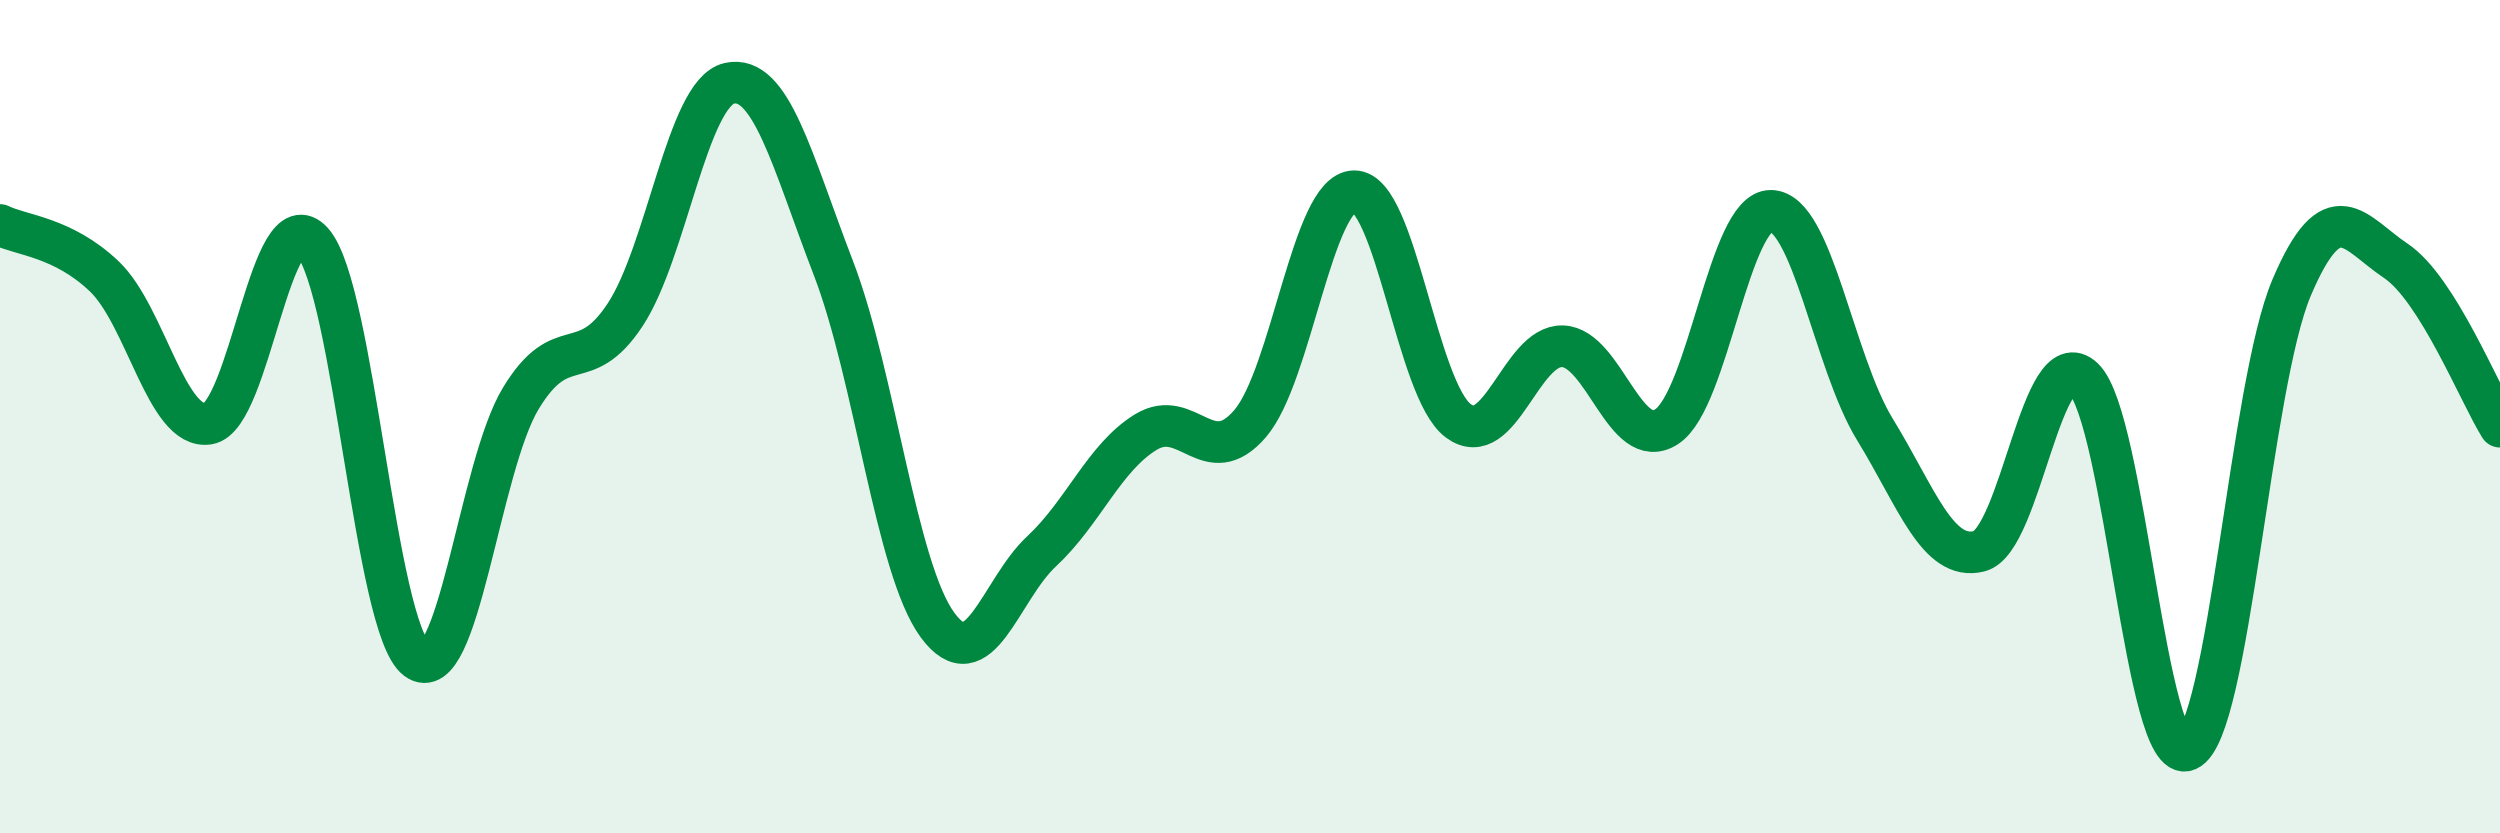
    <svg width="60" height="20" viewBox="0 0 60 20" xmlns="http://www.w3.org/2000/svg">
      <path
        d="M 0,5.4 C 0.5,5.65 1.5,5.68 2.5,6.63 C 3.5,7.58 4,10.33 5,10.17 C 6,10.01 6.5,4.68 7.5,5.81 C 8.5,6.94 9,15.07 10,15.82 C 11,16.57 11.5,11.21 12.5,9.56 C 13.5,7.91 14,9.07 15,7.56 C 16,6.05 16.5,2.23 17.5,2 C 18.5,1.77 19,3.83 20,6.43 C 21,9.03 21.5,13.64 22.5,15 C 23.5,16.36 24,14.16 25,13.23 C 26,12.3 26.5,10.98 27.5,10.37 C 28.5,9.76 29,11.33 30,10.17 C 31,9.01 31.5,4.6 32.5,4.59 C 33.5,4.58 34,9.36 35,10.1 C 36,10.84 36.5,8.28 37.5,8.31 C 38.5,8.34 39,10.89 40,10.24 C 41,9.59 41.5,5.05 42.5,5.06 C 43.5,5.07 44,8.68 45,10.31 C 46,11.94 46.5,13.48 47.5,13.23 C 48.5,12.98 49,8.13 50,9.08 C 51,10.03 51.5,18.44 52.5,18 C 53.5,17.56 54,9.25 55,6.9 C 56,4.55 56.5,5.59 57.5,6.26 C 58.5,6.93 59.5,9.44 60,10.24L60 20L0 20Z"
        fill="#008740"
        opacity="0.1"
        stroke-linecap="round"
        stroke-linejoin="round"
      />
      <path
        d="M 0,5.4 C 0.5,5.65 1.5,5.68 2.5,6.63 C 3.5,7.58 4,10.33 5,10.17 C 6,10.01 6.5,4.68 7.5,5.81 C 8.5,6.94 9,15.07 10,15.82 C 11,16.57 11.5,11.21 12.5,9.56 C 13.5,7.91 14,9.07 15,7.56 C 16,6.05 16.5,2.23 17.5,2 C 18.5,1.77 19,3.83 20,6.43 C 21,9.03 21.5,13.64 22.5,15 C 23.5,16.36 24,14.16 25,13.23 C 26,12.3 26.5,10.98 27.5,10.37 C 28.5,9.76 29,11.33 30,10.17 C 31,9.01 31.5,4.6 32.5,4.59 C 33.5,4.58 34,9.36 35,10.1 C 36,10.84 36.5,8.28 37.5,8.31 C 38.5,8.34 39,10.89 40,10.24 C 41,9.59 41.5,5.05 42.5,5.06 C 43.5,5.07 44,8.68 45,10.31 C 46,11.94 46.5,13.48 47.5,13.23 C 48.5,12.98 49,8.13 50,9.08 C 51,10.03 51.5,18.44 52.5,18 C 53.5,17.56 54,9.25 55,6.9 C 56,4.55 56.5,5.59 57.5,6.26 C 58.5,6.93 59.5,9.44 60,10.24"
        stroke="#008740"
        stroke-width="1"
        fill="none"
        stroke-linecap="round"
        stroke-linejoin="round"
      />
    </svg>
  